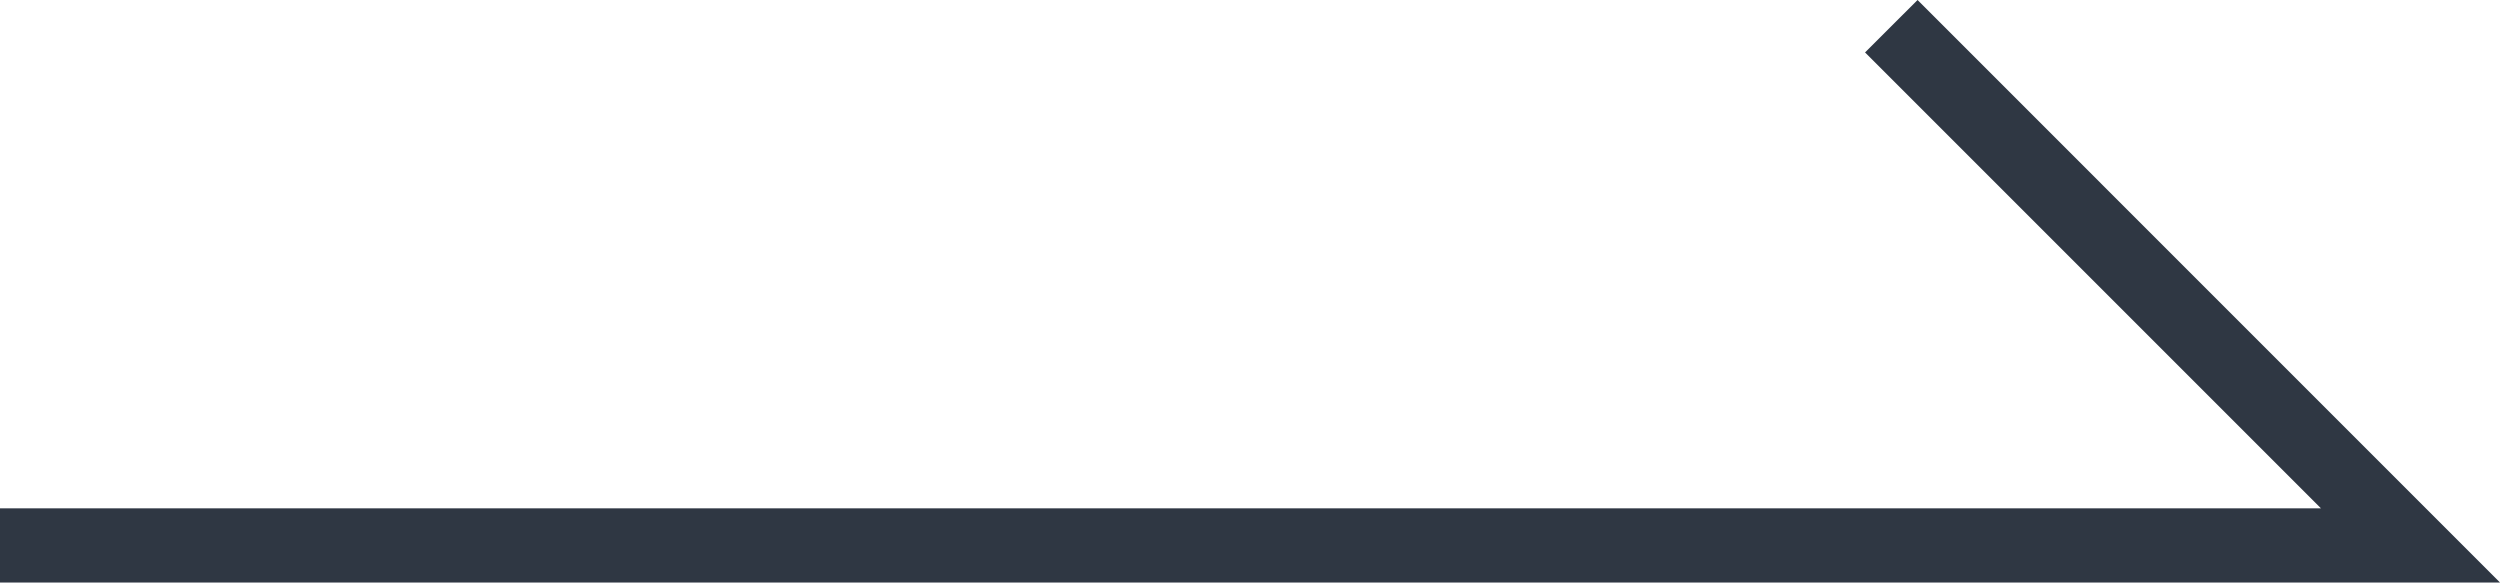 <?xml version="1.0" encoding="utf-8"?>
<!-- Generator: Adobe Illustrator 24.1.1, SVG Export Plug-In . SVG Version: 6.00 Build 0)  -->
<svg version="1.1" id="レイヤー_1" xmlns="http://www.w3.org/2000/svg" xmlns:xlink="http://www.w3.org/1999/xlink" x="0px"
	 y="0px" width="33.707px" height="7.854px" viewBox="0 0 33.707 7.854" style="enable-background:new 0 0 33.707 7.854;"
	 xml:space="preserve">
<style type="text/css">
	.st0{fill:#2F3743;}
</style>
<polygon class="st0" points="33.707,7.854 0,7.854 0,6.854 31.293,6.854 25.146,0.707 25.854,0 "/>
</svg>
